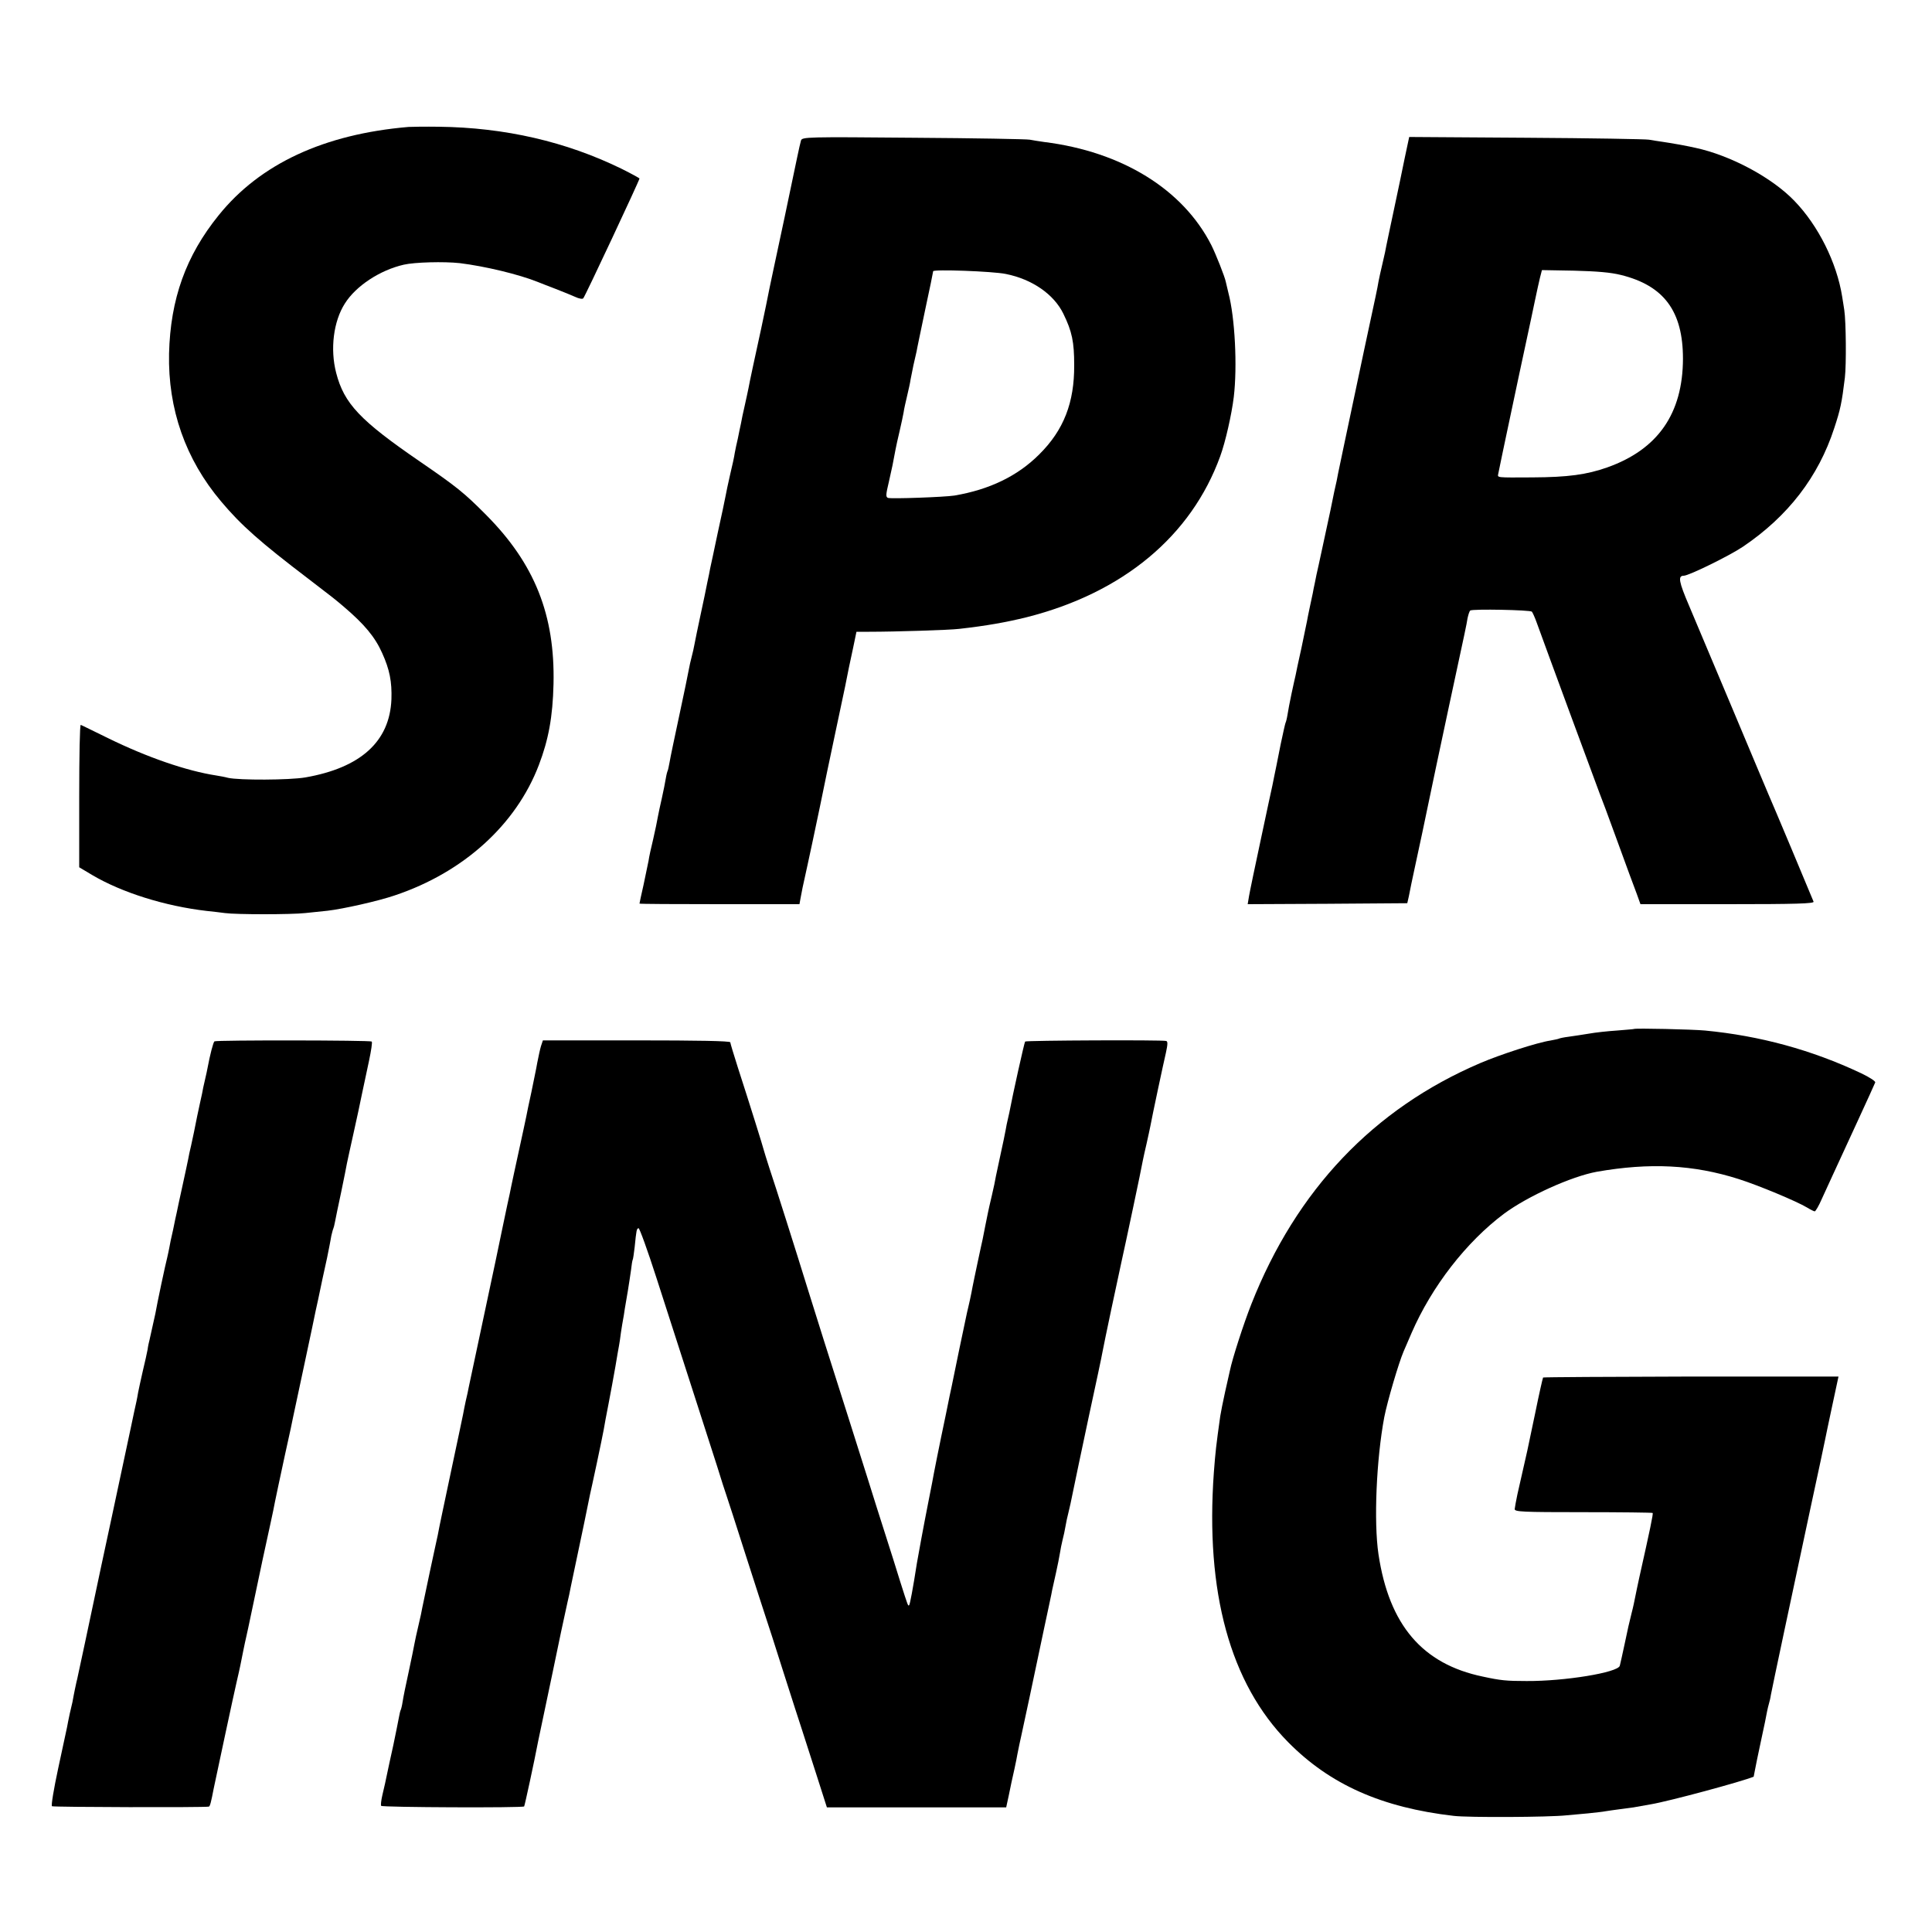 <?xml version="1.0" standalone="no"?>
<!DOCTYPE svg PUBLIC "-//W3C//DTD SVG 20010904//EN"
 "http://www.w3.org/TR/2001/REC-SVG-20010904/DTD/svg10.dtd">
<svg version="1.0" xmlns="http://www.w3.org/2000/svg"
 width="1000pt" height="1000pt" viewBox="0 0 1000 1000"
 preserveAspectRatio="xMidYMid meet">
<g transform="translate(0,1000) scale(0.1,-0.1)"
fill="#000000" stroke="none">
<path d="M2115 9343 c-437 -37 -769 -191 -983 -457 -170 -210 -250 -434 -257
-716 -6 -287 85 -547 269 -765 104 -124 204 -212 451 -400 123 -94 142 -109
184 -145 107 -91 162 -157 199 -240 39 -86 51 -149 48 -240 -9 -218 -159 -354
-446 -404 -83 -14 -342 -15 -400 -2 -14 4 -41 9 -60 12 -156 24 -360 95 -560
193 -74 36 -138 68 -142 69 -5 2 -8 -163 -8 -367 l0 -370 67 -40 c154 -91 377
-161 593 -186 30 -3 72 -8 94 -11 58 -8 342 -8 416 0 36 4 88 9 115 12 79 9
263 50 350 80 354 119 626 365 744 674 50 131 72 249 76 420 8 356 -97 622
-350 876 -111 112 -152 145 -340 274 -312 214 -394 301 -435 460 -32 123 -14
267 45 359 57 91 182 173 305 201 56 13 208 17 290 8 130 -16 306 -58 405 -98
11 -5 52 -20 90 -35 39 -15 85 -34 103 -42 19 -9 37 -12 41 -7 9 9 291 611
291 620 0 2 -42 25 -92 50 -288 141 -605 214 -947 218 -69 1 -139 0 -156 -1z"/>
<path d="M4146 9273 c-3 -10 -12 -49 -20 -88 -17 -84 -116 -552 -122 -577 -11
-50 -32 -152 -39 -189 -3 -13 -14 -67 -25 -119 -29 -133 -61 -280 -66 -310 -3
-14 -11 -53 -19 -88 -8 -34 -17 -77 -20 -95 -4 -17 -11 -52 -16 -77 -6 -25
-13 -58 -16 -75 -2 -16 -13 -67 -24 -112 -10 -44 -21 -95 -24 -113 -3 -17 -21
-102 -40 -188 -18 -87 -36 -169 -39 -183 -2 -13 -9 -46 -15 -74 -5 -27 -21
-103 -35 -168 -14 -65 -28 -133 -31 -150 -3 -18 -10 -48 -15 -67 -5 -19 -12
-49 -15 -67 -3 -18 -25 -124 -49 -236 -24 -112 -47 -221 -50 -241 -4 -21 -8
-41 -10 -45 -2 -3 -7 -22 -10 -41 -3 -19 -12 -64 -20 -100 -8 -36 -18 -80 -21
-98 -3 -19 -14 -71 -24 -115 -11 -45 -22 -95 -24 -112 -3 -16 -15 -73 -26
-125 -12 -52 -21 -95 -21 -97 0 -2 186 -3 414 -3 l414 0 6 33 c3 17 8 41 10
52 6 24 46 213 51 235 2 8 19 92 39 185 19 94 53 258 76 365 54 253 66 312 74
355 2 11 12 57 22 103 l17 82 66 0 c135 0 418 9 466 15 142 16 242 34 348 60
499 126 853 420 1003 834 27 74 59 216 70 306 19 160 6 412 -28 540 -5 22 -11
47 -13 55 -5 27 -52 145 -75 191 -147 289 -463 484 -865 534 -27 4 -61 9 -75
12 -14 3 -284 8 -602 10 -552 5 -576 4 -582 -14z m1060 -691 c136 -27 249
-105 298 -206 45 -92 56 -146 56 -266 1 -194 -54 -336 -181 -462 -112 -112
-257 -182 -439 -213 -52 -8 -327 -18 -344 -12 -12 5 -11 17 5 84 17 74 21 95
34 165 3 16 12 58 21 95 9 38 18 82 21 98 2 17 11 55 18 85 7 30 16 69 18 85
3 17 10 50 15 75 6 25 13 56 16 70 2 14 23 112 45 218 23 106 41 195 41 198 0
11 309 0 376 -14z"/>
<path d="M7271 9183 c-12 -59 -37 -180 -56 -268 -19 -88 -36 -171 -39 -185 -2
-14 -11 -55 -20 -93 -9 -37 -18 -79 -21 -95 -7 -41 -8 -45 -75 -357 -107 -507
-129 -609 -134 -635 -2 -14 -11 -57 -20 -95 -8 -39 -17 -83 -20 -98 -14 -66
-18 -85 -42 -195 -14 -64 -27 -126 -30 -137 -2 -11 -6 -31 -9 -45 -3 -14 -8
-36 -10 -50 -3 -14 -10 -47 -16 -75 -6 -27 -12 -59 -14 -70 -2 -11 -15 -74
-29 -140 -15 -66 -28 -129 -30 -140 -3 -11 -12 -54 -21 -95 -9 -41 -18 -91
-21 -110 -3 -19 -8 -38 -10 -41 -2 -4 -13 -53 -25 -110 -22 -112 -26 -130 -34
-169 -3 -14 -7 -34 -9 -45 -3 -11 -29 -135 -59 -275 -30 -140 -58 -274 -62
-298 l-7 -42 413 2 413 3 8 35 c4 19 10 49 13 65 4 17 17 82 31 145 14 63 38
178 54 255 16 77 65 311 110 520 92 428 88 408 96 455 4 19 10 37 14 40 14 9
311 3 319 -6 4 -5 15 -29 24 -54 45 -125 319 -868 326 -885 5 -11 46 -121 91
-245 45 -124 91 -249 102 -277 l19 -53 451 0 c356 0 449 3 445 13 -11 28 -219
524 -232 552 -7 17 -91 215 -185 440 -95 226 -197 468 -227 539 -54 126 -59
156 -28 156 26 0 236 103 306 150 234 158 391 362 473 614 32 97 39 130 55
261 8 68 6 290 -3 350 -3 17 -7 48 -11 70 -28 176 -124 368 -247 495 -116 121
-331 236 -513 275 -53 12 -129 25 -170 31 -22 3 -53 8 -70 11 -16 3 -303 8
-636 10 l-605 4 -23 -108z m1118 -606 c224 -55 322 -188 322 -434 -1 -284
-130 -469 -391 -562 -108 -38 -203 -51 -389 -52 -189 -1 -180 -2 -176 19 2 9
11 53 20 97 9 44 18 87 20 95 13 64 124 584 130 610 2 8 11 51 20 95 9 44 21
97 26 118 l10 39 167 -3 c118 -3 189 -9 241 -22z"/>
<path d="M8457 4674 c-1 -1 -40 -4 -87 -8 -47 -3 -112 -10 -145 -16 -33 -5
-80 -13 -105 -16 -25 -3 -48 -8 -51 -10 -4 -2 -24 -6 -45 -10 -67 -10 -258
-72 -361 -116 -553 -236 -953 -657 -1186 -1248 -40 -101 -99 -284 -111 -344
-3 -12 -14 -61 -25 -111 -11 -49 -22 -106 -25 -125 -21 -149 -25 -184 -33
-290 -45 -621 84 -1093 384 -1397 217 -220 485 -339 858 -382 76 -9 492 -7
584 3 24 2 74 7 110 10 36 4 77 8 91 11 14 2 45 7 70 10 25 3 59 8 75 10 17 3
57 10 90 16 95 16 476 119 532 143 0 1 3 15 6 31 3 17 17 86 32 155 15 69 29
136 31 150 3 14 7 33 10 42 3 10 8 30 10 45 6 34 112 532 205 967 39 181 73
339 75 351 2 12 19 91 37 176 l33 154 -763 0 c-419 -1 -764 -3 -766 -5 -2 -3
-21 -86 -41 -185 -21 -99 -39 -187 -41 -195 -6 -27 -37 -164 -51 -225 -7 -33
-13 -67 -14 -76 0 -14 38 -16 355 -16 195 0 357 -2 359 -4 4 -4 -14 -88 -69
-334 -8 -38 -18 -83 -21 -100 -3 -16 -11 -55 -19 -85 -8 -30 -24 -100 -35
-155 -12 -55 -23 -107 -26 -117 -10 -35 -284 -80 -482 -79 -104 0 -135 3 -227
23 -313 65 -485 267 -540 633 -25 168 -11 492 30 710 16 82 75 282 100 340 7
17 26 59 41 95 105 242 284 472 479 618 123 91 349 193 480 217 274 48 500 37
735 -38 101 -32 300 -115 353 -147 18 -11 36 -20 40 -20 4 0 21 28 36 63 16
34 41 89 56 122 53 115 217 470 221 482 3 6 -27 26 -73 48 -256 121 -525 194
-808 221 -62 6 -362 13 -368 8z"/>
<path d="M1110 4610 c-6 -4 -23 -69 -36 -139 -1 -7 -7 -34 -13 -60 -6 -25 -13
-57 -15 -71 -3 -14 -8 -36 -11 -50 -6 -25 -22 -104 -31 -150 -3 -14 -10 -45
-15 -70 -6 -25 -13 -56 -15 -70 -3 -14 -16 -77 -30 -140 -14 -63 -27 -124 -29
-135 -3 -11 -11 -51 -19 -90 -9 -38 -18 -81 -20 -95 -3 -14 -7 -35 -10 -47
-10 -38 -53 -240 -62 -293 -5 -23 -19 -87 -30 -135 -3 -11 -8 -33 -10 -50 -3
-16 -14 -67 -25 -112 -10 -44 -21 -94 -24 -110 -2 -15 -7 -37 -9 -48 -3 -11
-16 -74 -30 -140 -14 -66 -57 -268 -96 -450 -39 -181 -82 -382 -95 -445 -23
-109 -69 -326 -81 -380 -3 -14 -6 -29 -8 -35 -2 -9 -13 -59 -21 -105 -2 -8 -8
-35 -14 -60 -5 -25 -12 -56 -14 -70 -3 -14 -24 -110 -46 -214 -23 -107 -37
-192 -32 -195 7 -5 788 -7 812 -2 6 1 12 25 25 93 12 58 107 503 119 553 8 33
16 71 19 85 7 35 24 121 30 145 3 11 16 74 30 140 33 159 82 389 95 445 5 25
12 56 15 70 3 20 48 231 61 290 29 130 37 169 41 190 3 14 30 140 60 281 30
140 56 264 58 275 3 10 18 84 35 164 18 80 34 156 36 170 3 14 7 38 10 54 4
16 8 33 10 36 2 4 6 20 9 36 3 16 17 85 32 154 14 69 28 136 30 150 3 14 18
84 34 155 16 72 36 164 44 205 9 41 25 117 36 169 11 52 18 97 14 100 -6 7
-803 8 -814 1z"/>
<path d="M2800 4585 c-5 -16 -13 -55 -19 -85 -5 -30 -20 -100 -31 -155 -12
-55 -24 -111 -26 -124 -3 -14 -20 -95 -39 -181 -19 -86 -36 -167 -39 -181 -2
-13 -12 -58 -21 -99 -9 -41 -18 -86 -21 -100 -5 -27 -55 -264 -128 -606 -25
-116 -47 -222 -50 -235 -2 -13 -9 -44 -15 -69 -5 -25 -12 -56 -14 -70 -3 -14
-28 -135 -57 -270 -48 -228 -65 -305 -74 -355 -3 -11 -20 -94 -40 -185 -19
-91 -37 -176 -40 -190 -2 -14 -11 -55 -20 -93 -9 -37 -18 -80 -21 -96 -3 -16
-16 -82 -30 -146 -14 -63 -28 -132 -31 -153 -3 -20 -8 -40 -10 -43 -2 -3 -6
-20 -9 -37 -3 -17 -16 -81 -29 -144 -14 -62 -27 -124 -30 -138 -10 -49 -16
-76 -27 -122 -6 -26 -9 -51 -6 -55 5 -8 733 -11 740 -3 3 4 52 230 73 340 3
13 12 56 20 95 19 88 92 439 98 468 3 12 12 56 21 97 9 41 18 84 21 95 2 11 6
29 8 40 2 11 12 56 21 100 9 44 18 87 20 95 4 17 53 253 59 285 3 11 18 83 35
161 16 77 33 156 36 175 3 19 14 79 25 134 11 55 26 141 35 190 8 50 17 99 19
110 2 11 7 42 10 68 4 27 9 57 11 67 2 9 6 35 9 56 4 22 11 64 16 94 5 30 12
78 16 105 3 28 7 52 9 55 2 3 6 32 10 65 9 89 10 95 20 98 5 1 47 -115 93
-258 199 -616 276 -858 314 -975 21 -69 43 -136 48 -150 5 -14 50 -153 100
-310 50 -157 98 -303 105 -325 8 -22 48 -148 90 -280 42 -132 85 -265 95 -295
10 -30 43 -134 74 -230 l56 -175 464 0 464 0 13 60 c15 74 14 68 30 140 7 33
14 67 15 75 4 22 17 83 20 95 1 6 21 96 43 200 22 105 56 267 76 360 20 94 39
181 41 195 3 14 12 54 20 90 8 36 17 81 20 100 3 19 9 51 14 70 5 19 12 51 15
70 3 19 10 51 15 70 5 19 16 69 24 110 8 41 45 215 81 385 37 171 69 321 71
335 7 40 83 399 99 470 18 80 104 485 110 522 3 16 12 56 20 90 8 35 16 74 19
88 9 50 68 327 81 382 9 42 10 58 1 60 -17 6 -724 3 -730 -3 -4 -4 -65 -278
-82 -369 -3 -14 -7 -32 -9 -40 -2 -8 -7 -31 -10 -50 -3 -19 -15 -73 -25 -120
-10 -47 -21 -100 -25 -117 -3 -18 -12 -63 -21 -100 -9 -38 -18 -77 -20 -88 -4
-20 -21 -102 -28 -140 -3 -11 -14 -65 -26 -120 -12 -55 -23 -111 -26 -125 -2
-14 -9 -45 -14 -70 -6 -25 -12 -54 -15 -65 -2 -11 -20 -96 -40 -190 -19 -93
-37 -179 -39 -190 -3 -11 -16 -76 -30 -145 -34 -161 -64 -312 -71 -353 -3 -17
-12 -63 -20 -102 -24 -121 -53 -279 -59 -315 -21 -135 -36 -213 -40 -218 -6
-6 -5 -9 -47 123 -17 55 -50 161 -74 235 -24 74 -68 214 -98 310 -51 161 -139
440 -222 700 -18 58 -54 173 -80 255 -68 220 -172 548 -203 640 -14 44 -27 85
-28 90 -2 11 -75 245 -135 430 -21 66 -39 125 -39 130 0 7 -168 10 -485 10
l-485 0 -10 -30z"/>
</g>
</svg>

